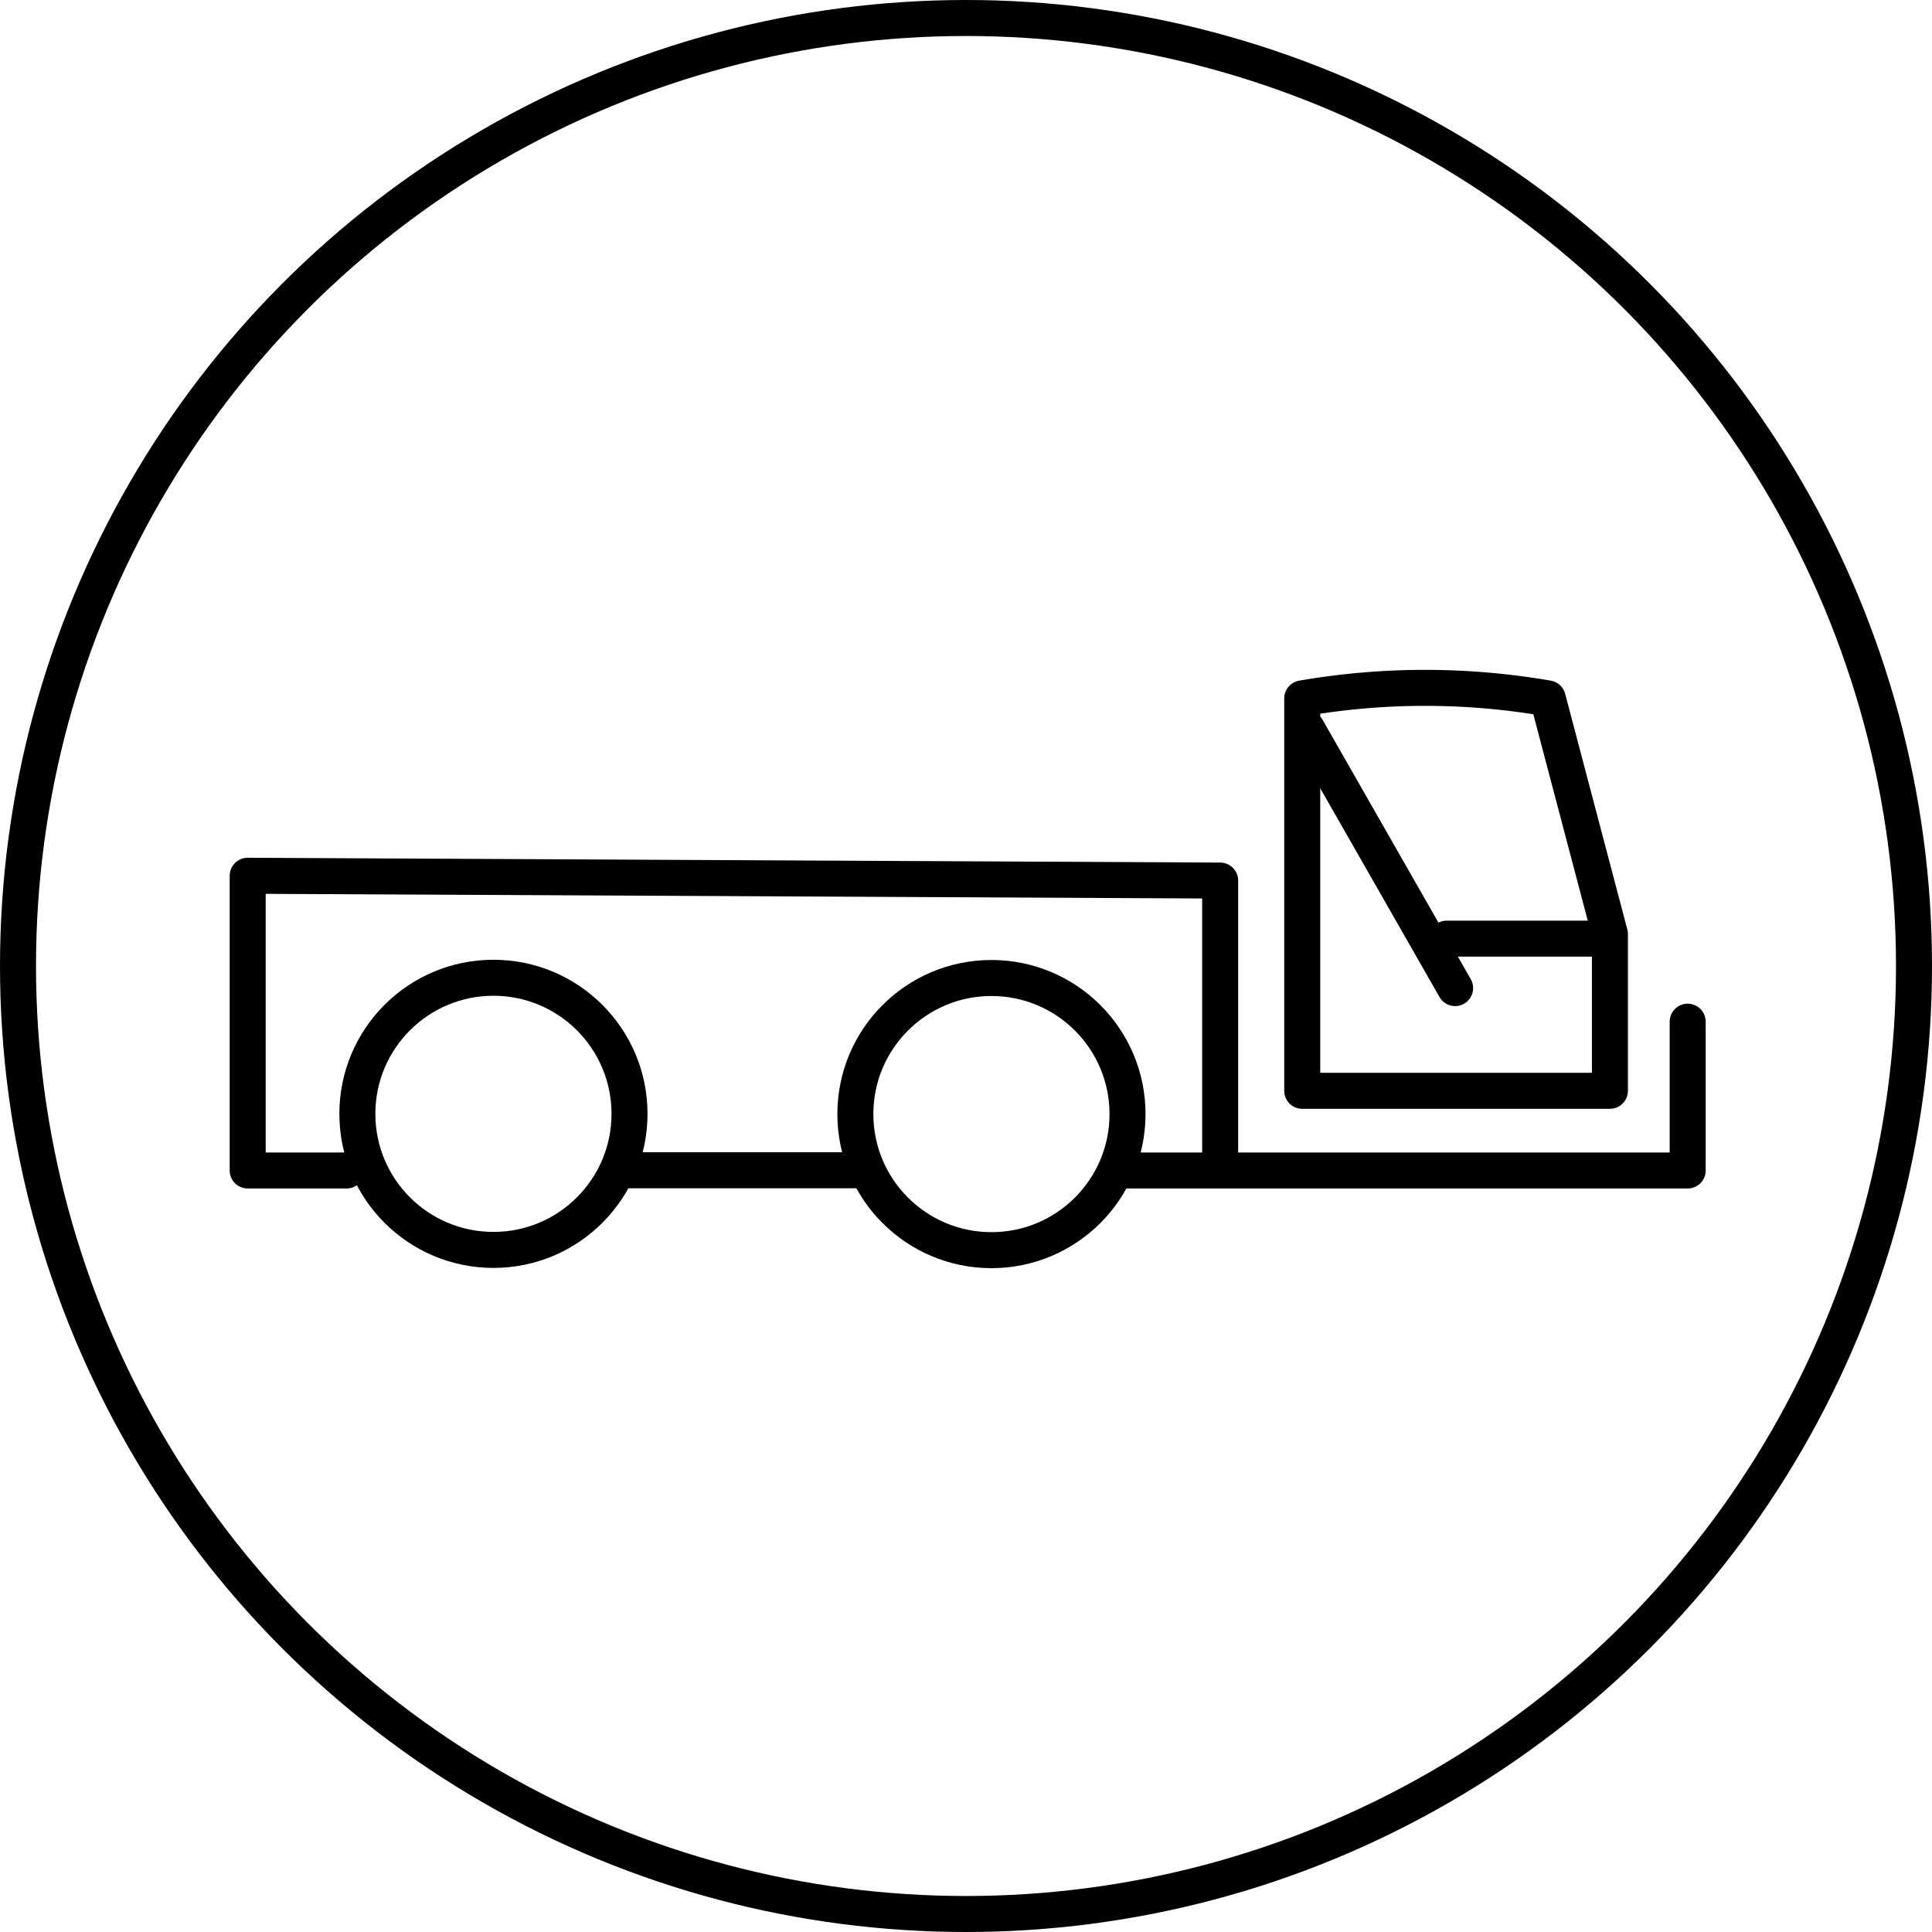 <svg xmlns="http://www.w3.org/2000/svg" xmlns:xlink="http://www.w3.org/1999/xlink" viewBox="0 0 80.5 80.5"><defs><style>.cls-1,.cls-3{fill:none;}.cls-2{clip-path:url(#clip-path);}.cls-3{stroke:#000;stroke-linecap:round;stroke-linejoin:round;stroke-width:1.5px;}</style><clipPath id="clip-path"><circle class="cls-1" cx="40.32" cy="40.37" r="39.01"/></clipPath></defs><g id="Ebene_2" data-name="Ebene 2"><g id="Vehicles"><g id="pushback"><g class="cls-2"><g id="Undergroundloader"><circle class="cls-3" cx="20.56" cy="46.41" r="5.67"/><circle class="cls-3" cx="41.31" cy="46.42" r="5.67"/><path class="cls-3" d="M54.26,36.46V29.1a30,30,0,0,1,10.23,0l2.59,9.82v6.53H54.26v-9"/><polyline class="cls-3" points="14.44 48.77 10.32 48.77 10.32 36.49 50.84 36.69 50.84 48.74"/><line class="cls-3" x1="35.84" y1="48.76" x2="26.15" y2="48.76"/><polyline class="cls-3" points="46.55 48.77 70.32 48.77 70.32 42.57"/><line class="cls-3" x1="60.63" y1="41.17" x2="54.46" y2="30.37"/><line class="cls-3" x1="60.28" y1="39.11" x2="66.91" y2="39.11"/></g></g><circle class="cls-3" cx="40.25" cy="40.25" r="39.5"/></g><rect class="cls-1" x="0.25" y="0.25" width="80" height="80"/></g></g></svg>